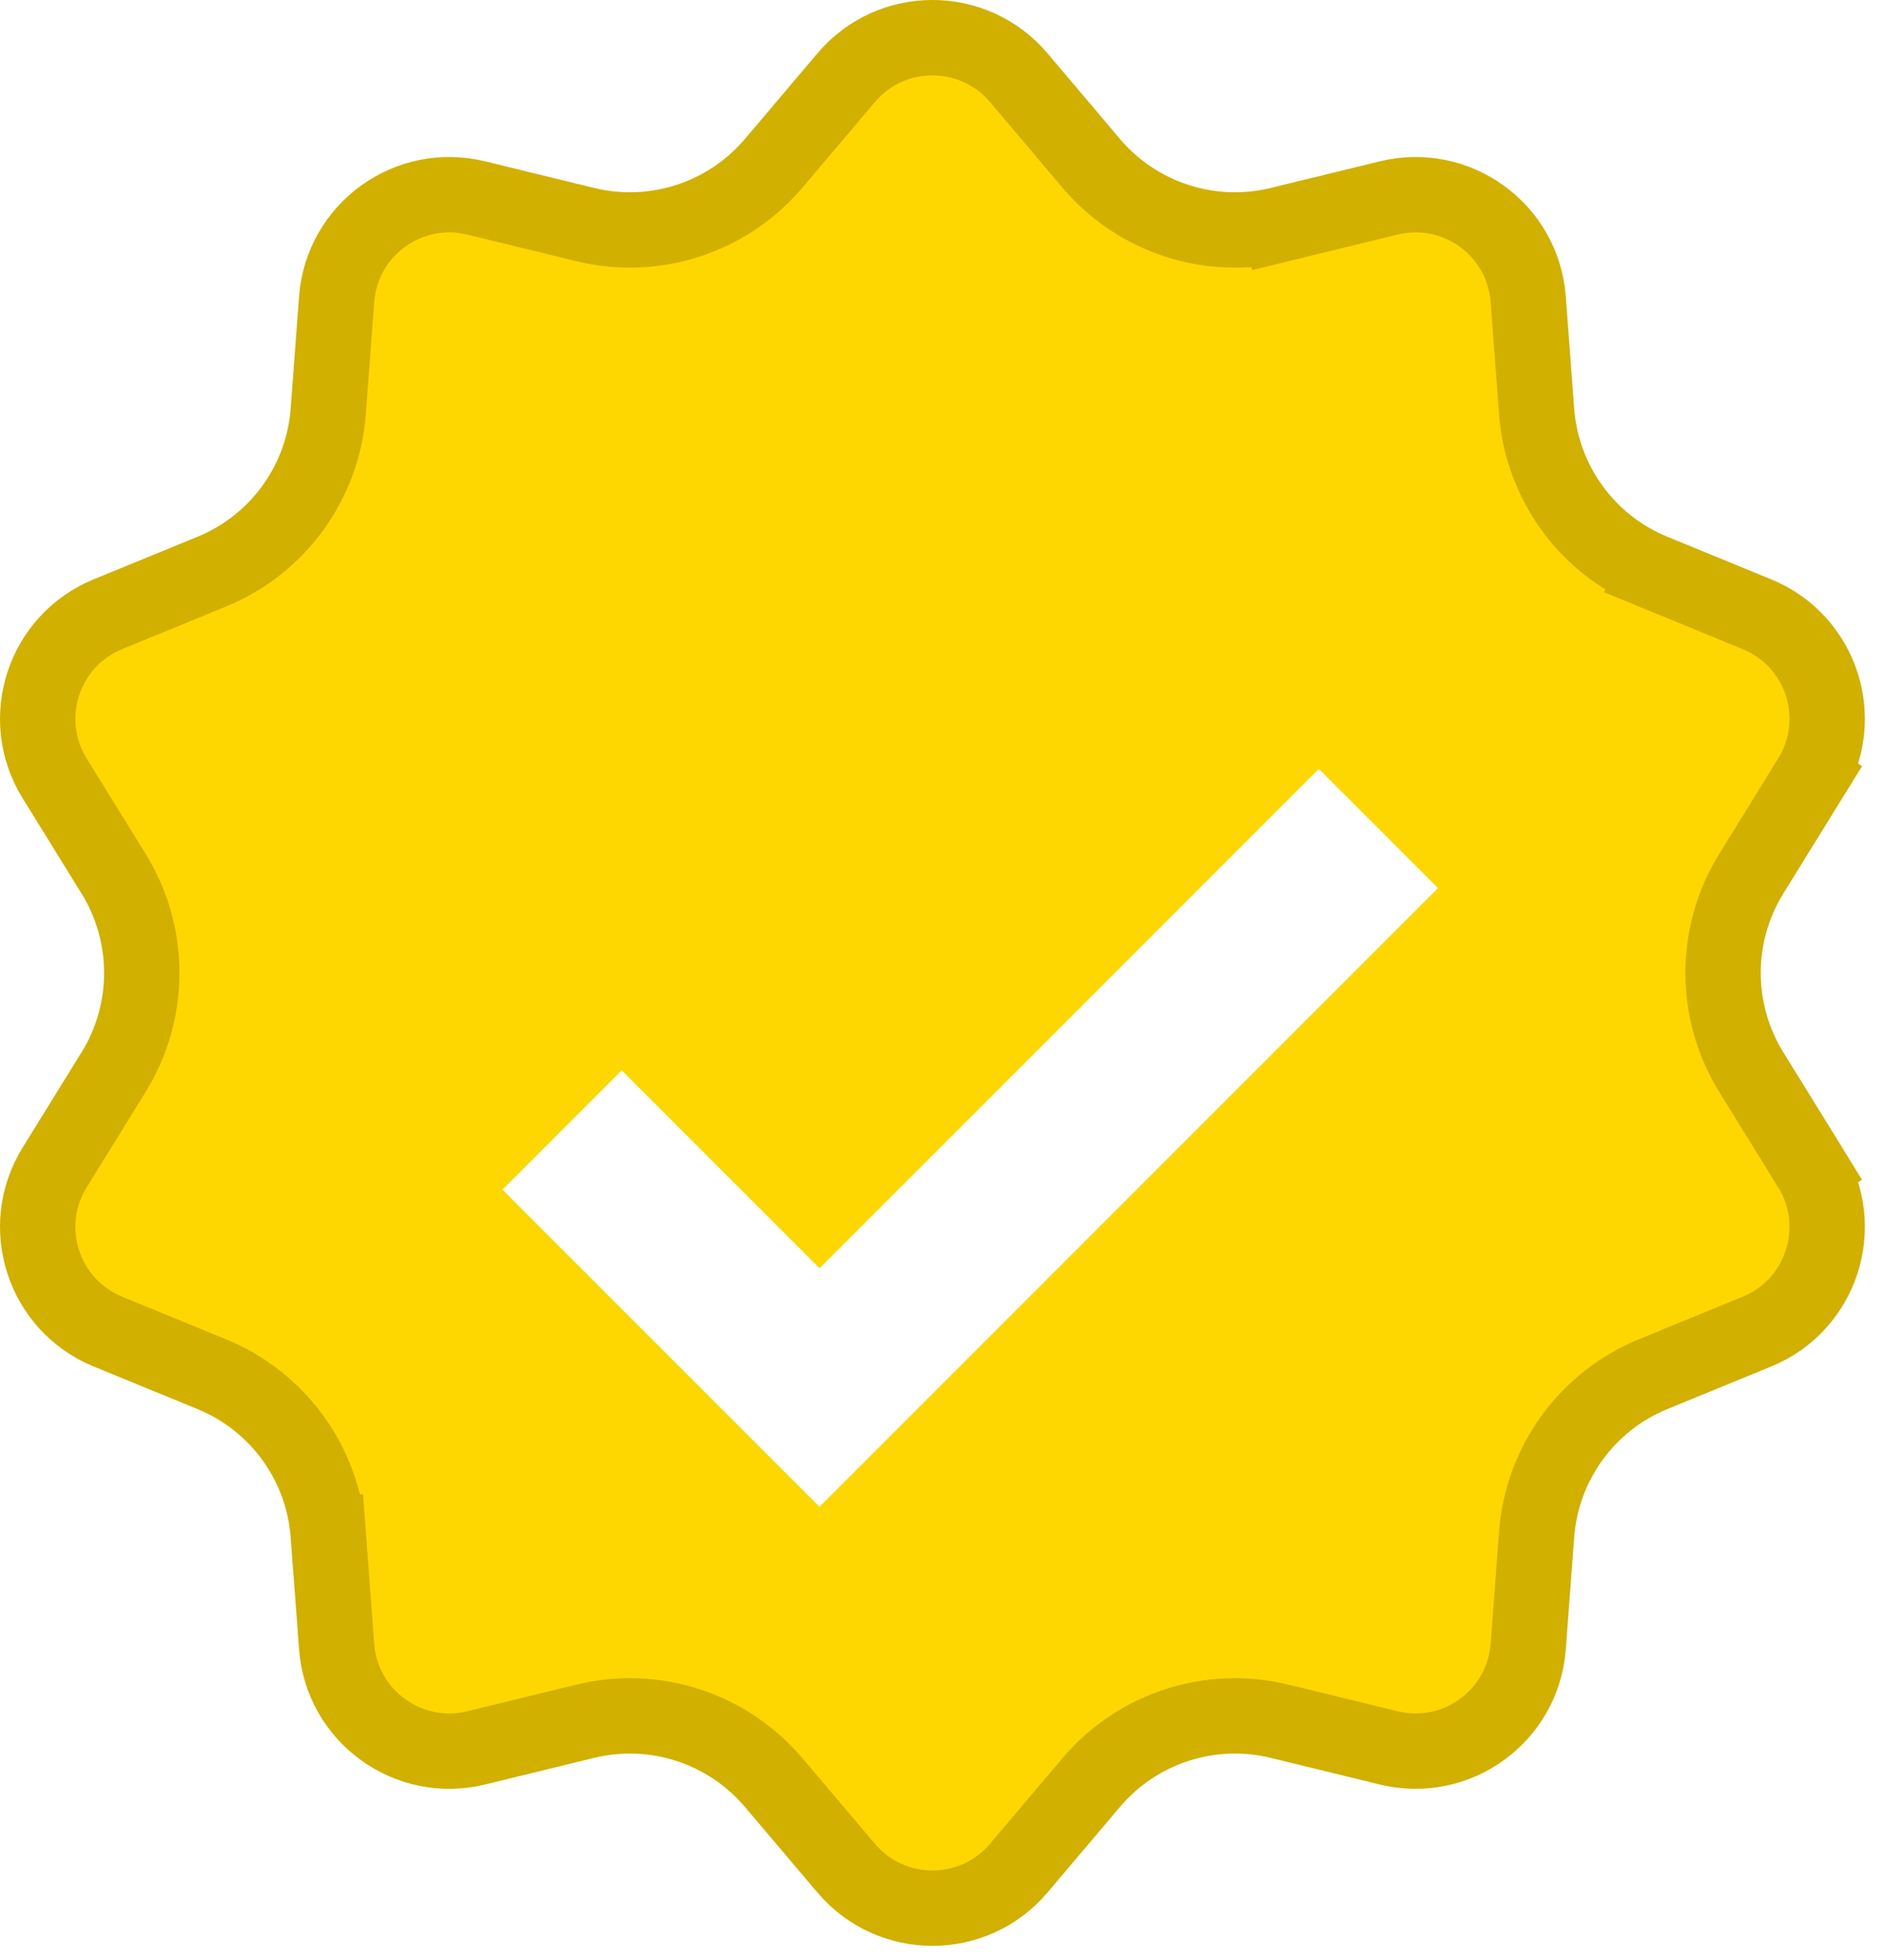 <svg width="25" height="26" viewBox="0 0 25 26" fill="none" xmlns="http://www.w3.org/2000/svg">
<g clip-path="url(#clip0_3471_1453)">
<path d="M14.48 2.167L14.48 2.167C15.092 2.889 16.061 3.204 16.981 2.979L16.862 2.493L16.981 2.979L18.427 2.626C19.328 2.406 20.21 3.047 20.279 3.971L20.39 5.456L20.39 5.456C20.461 6.401 21.059 7.224 21.936 7.583L22.125 7.121L21.936 7.583L23.314 8.148L23.314 8.148C24.172 8.499 24.509 9.536 24.021 10.325L24.446 10.588L24.021 10.325L23.238 11.591L23.238 11.591C22.74 12.397 22.74 13.415 23.238 14.221L23.238 14.221L24.021 15.487L24.446 15.225L24.021 15.487C24.509 16.276 24.172 17.313 23.314 17.664L23.314 17.664L21.936 18.229C21.059 18.588 20.461 19.411 20.39 20.356L20.39 20.356L20.279 21.841C20.21 22.765 19.328 23.406 18.427 23.186L16.981 22.833C16.981 22.833 16.981 22.833 16.981 22.833C16.061 22.608 15.092 22.923 14.48 23.646L14.48 23.646L13.518 24.782C13.518 24.782 13.518 24.782 13.518 24.782C12.918 25.489 11.828 25.489 11.229 24.782L10.266 23.646L10.266 23.646C9.654 22.923 8.685 22.608 7.765 22.833L6.319 23.186C5.418 23.406 4.536 22.765 4.467 21.841L4.356 20.356L3.857 20.393L4.356 20.356C4.285 19.411 3.687 18.588 2.81 18.229L1.432 17.664L1.432 17.664C0.575 17.313 0.237 16.276 0.725 15.487L1.508 14.221L1.508 14.221C2.006 13.415 2.006 12.397 1.508 11.591L1.508 11.591L0.725 10.325C0.725 10.325 0.725 10.325 0.725 10.325C0.237 9.536 0.575 8.499 1.432 8.148L1.432 8.148L2.81 7.583C2.81 7.583 2.81 7.583 2.81 7.583C3.687 7.224 4.285 6.401 4.356 5.456L4.356 5.456L4.467 3.971C4.467 3.971 4.467 3.971 4.467 3.971C4.536 3.047 5.418 2.406 6.319 2.626L7.765 2.979L7.765 2.979C8.685 3.204 9.653 2.889 10.266 2.167L10.266 2.167L11.229 1.03C11.229 1.03 11.229 1.03 11.229 1.03C11.828 0.323 12.918 0.323 13.518 1.03C13.518 1.03 13.518 1.03 13.518 1.03L14.48 2.167Z" fill="#FFD700" stroke="#D1B000"/>
<g filter="url(#filter0_d_3471_1453)">
<path d="M10.875 15.531L8.25 12.906L7.375 13.781L10.875 17.281L18.375 9.781L17.5 8.906L14.188 12.219L10.875 15.531Z" fill="white"/>
<path d="M10.875 15.531L8.25 12.906L7.375 13.781L10.875 17.281L18.375 9.781L17.5 8.906L14.188 12.219L10.875 15.531Z" stroke="white"/>
</g>
</g>
<defs>
<filter id="filter0_d_3471_1453" x="4.664" y="8.199" width="16.422" height="13.789" filterUnits="userSpaceOnUse" color-interpolation-filters="sRGB">
<feFlood flood-opacity="0" result="BackgroundImageFix"/>
<feColorMatrix in="SourceAlpha" type="matrix" values="0 0 0 0 0 0 0 0 0 0 0 0 0 0 0 0 0 0 127 0" result="hardAlpha"/>
<feOffset dy="2"/>
<feGaussianBlur stdDeviation="1"/>
<feComposite in2="hardAlpha" operator="out"/>
<feColorMatrix type="matrix" values="0 0 0 0 0 0 0 0 0 0 0 0 0 0 0 0 0 0 0.5 0"/>
<feBlend mode="normal" in2="BackgroundImageFix" result="effect1_dropShadow_3471_1453"/>
<feBlend mode="normal" in="SourceGraphic" in2="effect1_dropShadow_3471_1453" result="shape"/>
</filter>
<clipPath id="clip0_3471_1453">
<rect width="25" height="26" fill="white"/>
</clipPath>
</defs>
</svg>
